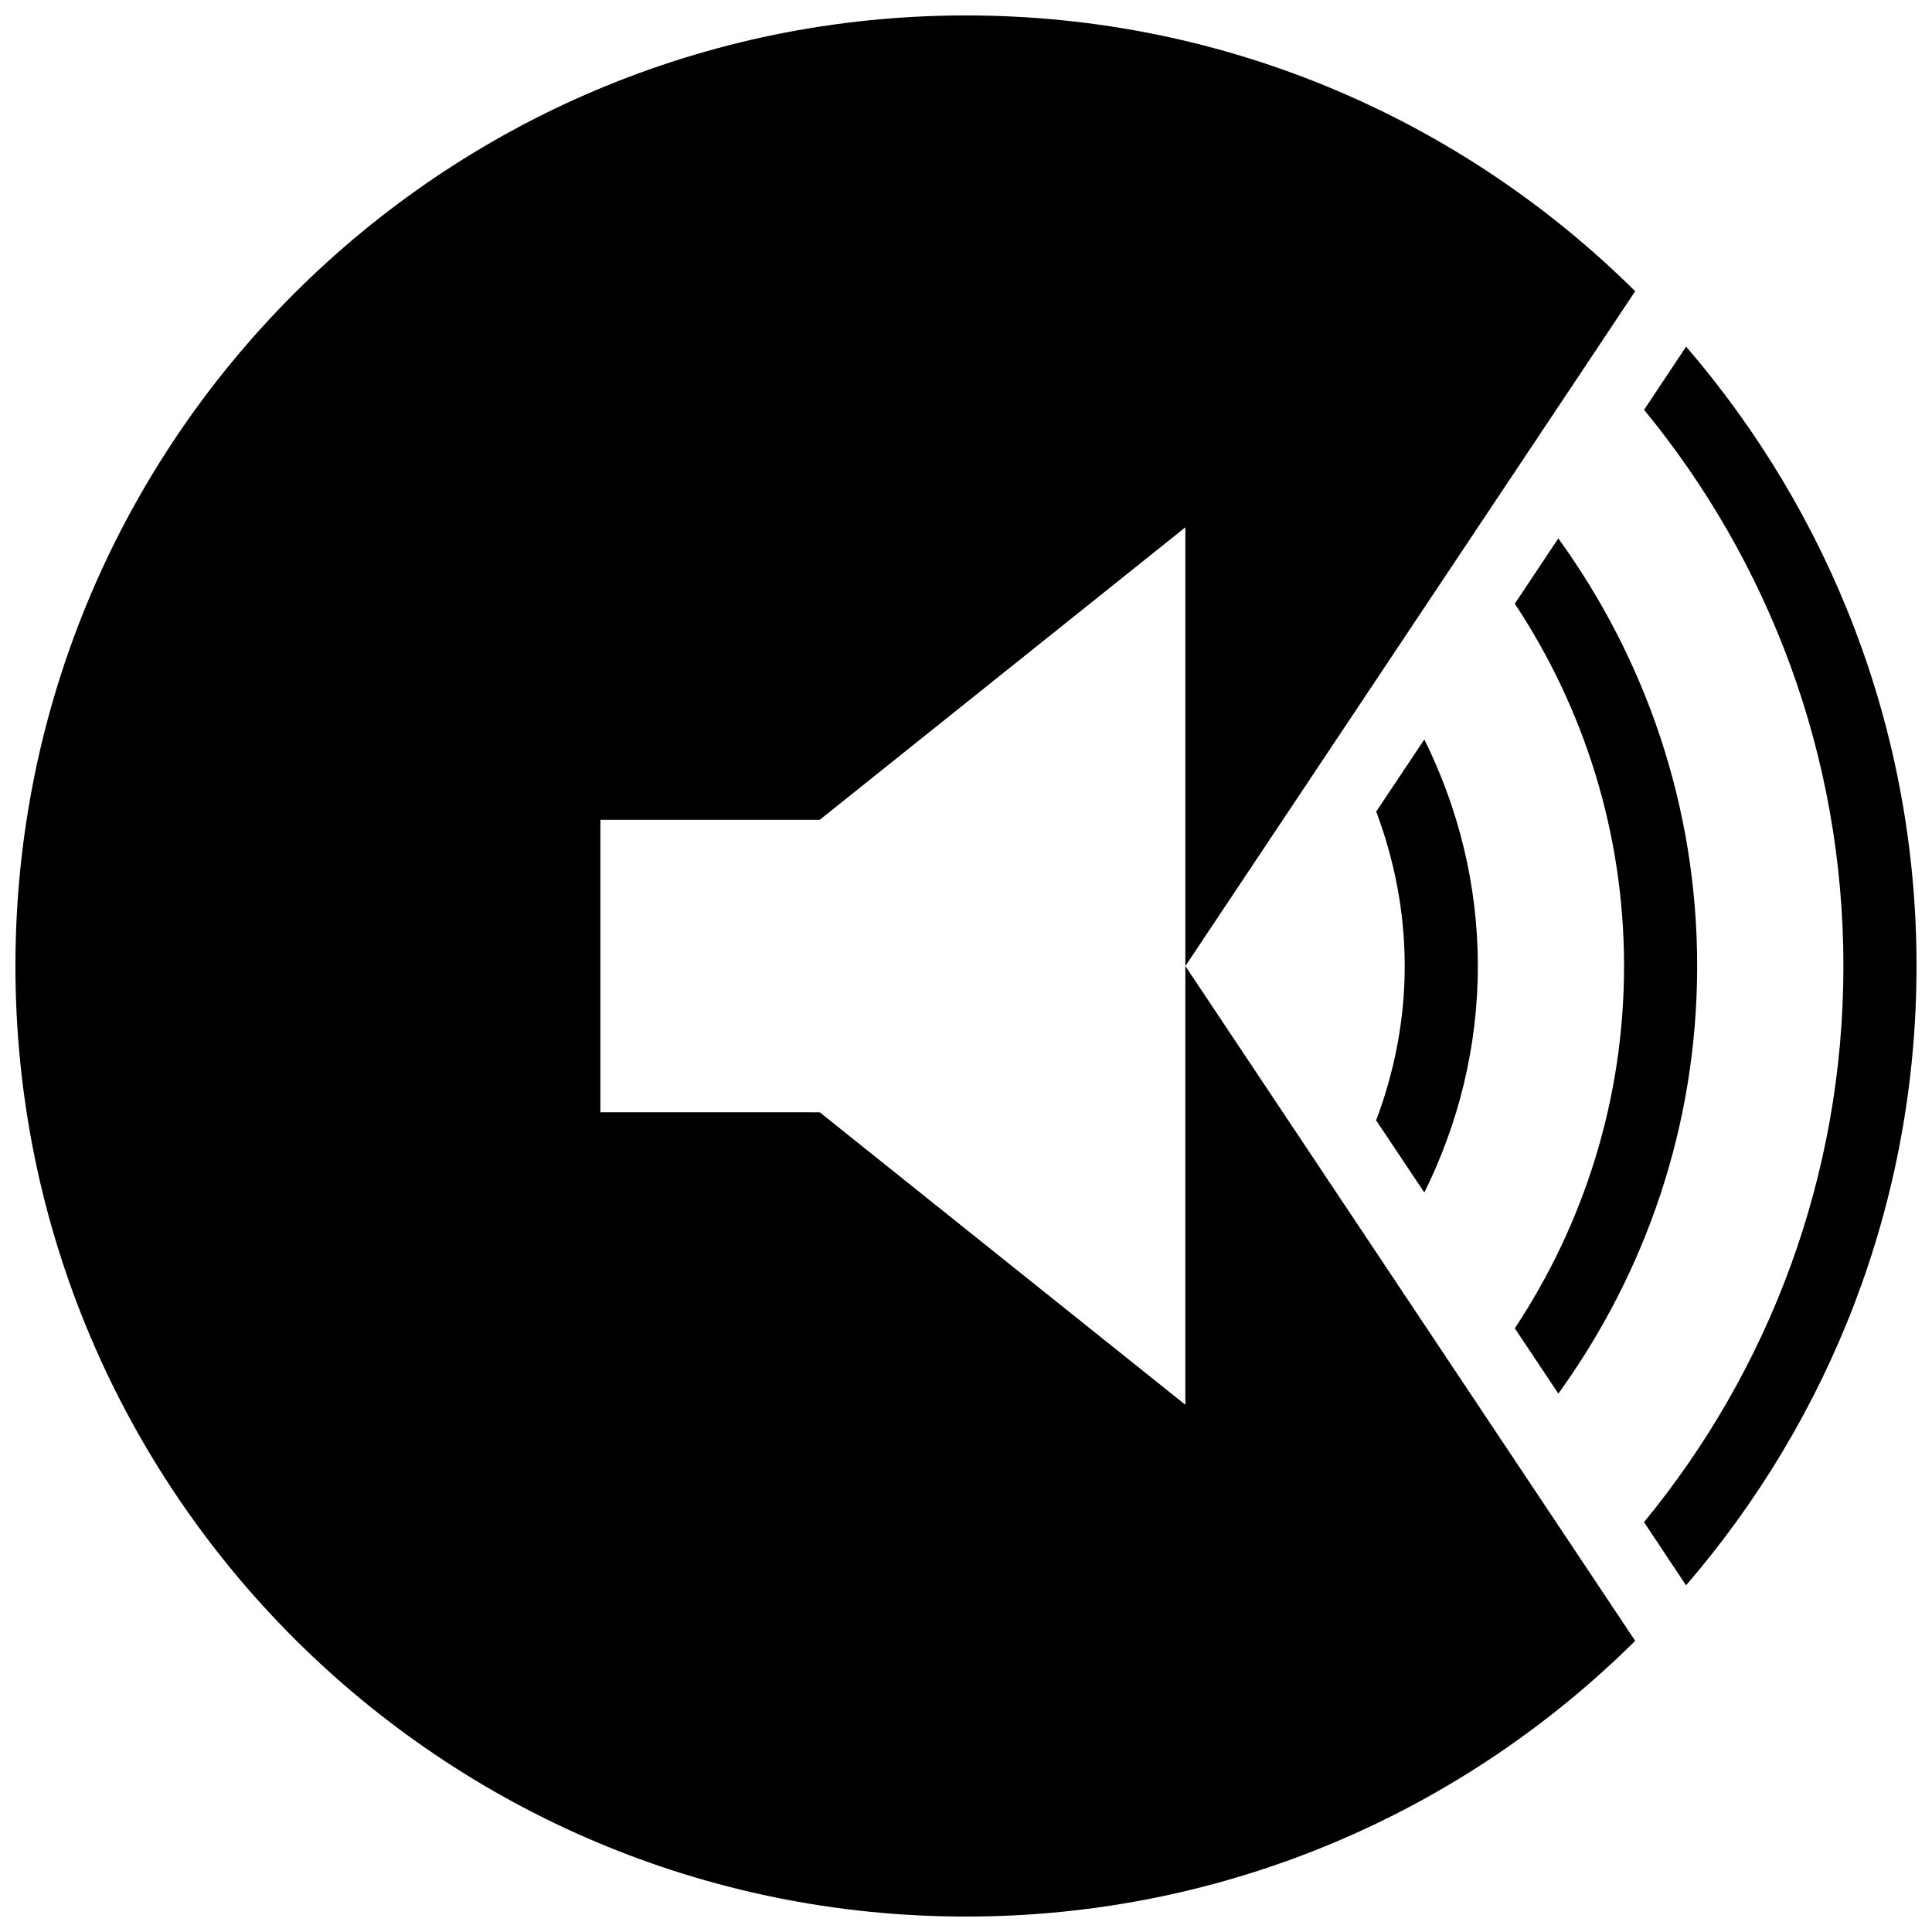 <?xml version="1.0" encoding="UTF-8"?>
<!-- Uploaded to: ICON Repo, www.iconrepo.com, Generator: ICON Repo Mixer Tools -->
<svg width="800px" height="800px" version="1.1" viewBox="144 144 512 512" xmlns="http://www.w3.org/2000/svg">
 <defs>
  <clipPath id="b">
   <path d="m148.09 148.09h429.91v503.81h-429.91z"/>
  </clipPath>
  <clipPath id="a">
   <path d="m579 235h72.902v330h-72.902z"/>
  </clipPath>
 </defs>
 <g clip-path="url(#b)">
  <path d="m577.34 221.18c-45.52-45.168-108.16-73.09-177.34-73.09-139.13 0-251.91 112.78-251.91 251.91s112.78 251.91 251.91 251.91c69.176 0 131.82-27.922 177.34-73.07l-11.062-16.605-108.15-162.23v116.27l-96.887-77.508-58.129-0.004v-77.508h58.133l96.887-77.508v116.27l108.14-162.21z"/>
 </g>
 <path d="m556.97 286.68-11.531 17.305c18.238 27.555 28.953 60.555 28.953 96.016s-10.715 68.461-28.949 96.016l11.531 17.305c23.055-31.898 36.793-70.965 36.793-113.32 0-42.359-13.738-81.426-36.797-113.32z"/>
 <path d="m521.46 460.03c8.988-18.121 14.184-38.465 14.184-60.031s-5.191-41.914-14.184-60.031l-12.75 19.105c4.785 12.77 7.555 26.508 7.555 40.926s-2.769 28.156-7.578 40.906z"/>
 <g clip-path="url(#a)">
  <path d="m651.9 400c0-62.742-23.078-120.02-61.059-164.14l-11.141 16.742c32.98 40.148 52.824 91.496 52.824 147.4 0 55.902-19.844 107.25-52.844 147.38l11.141 16.742c38-44.105 61.078-101.38 61.078-164.12z"/>
 </g>
</svg>